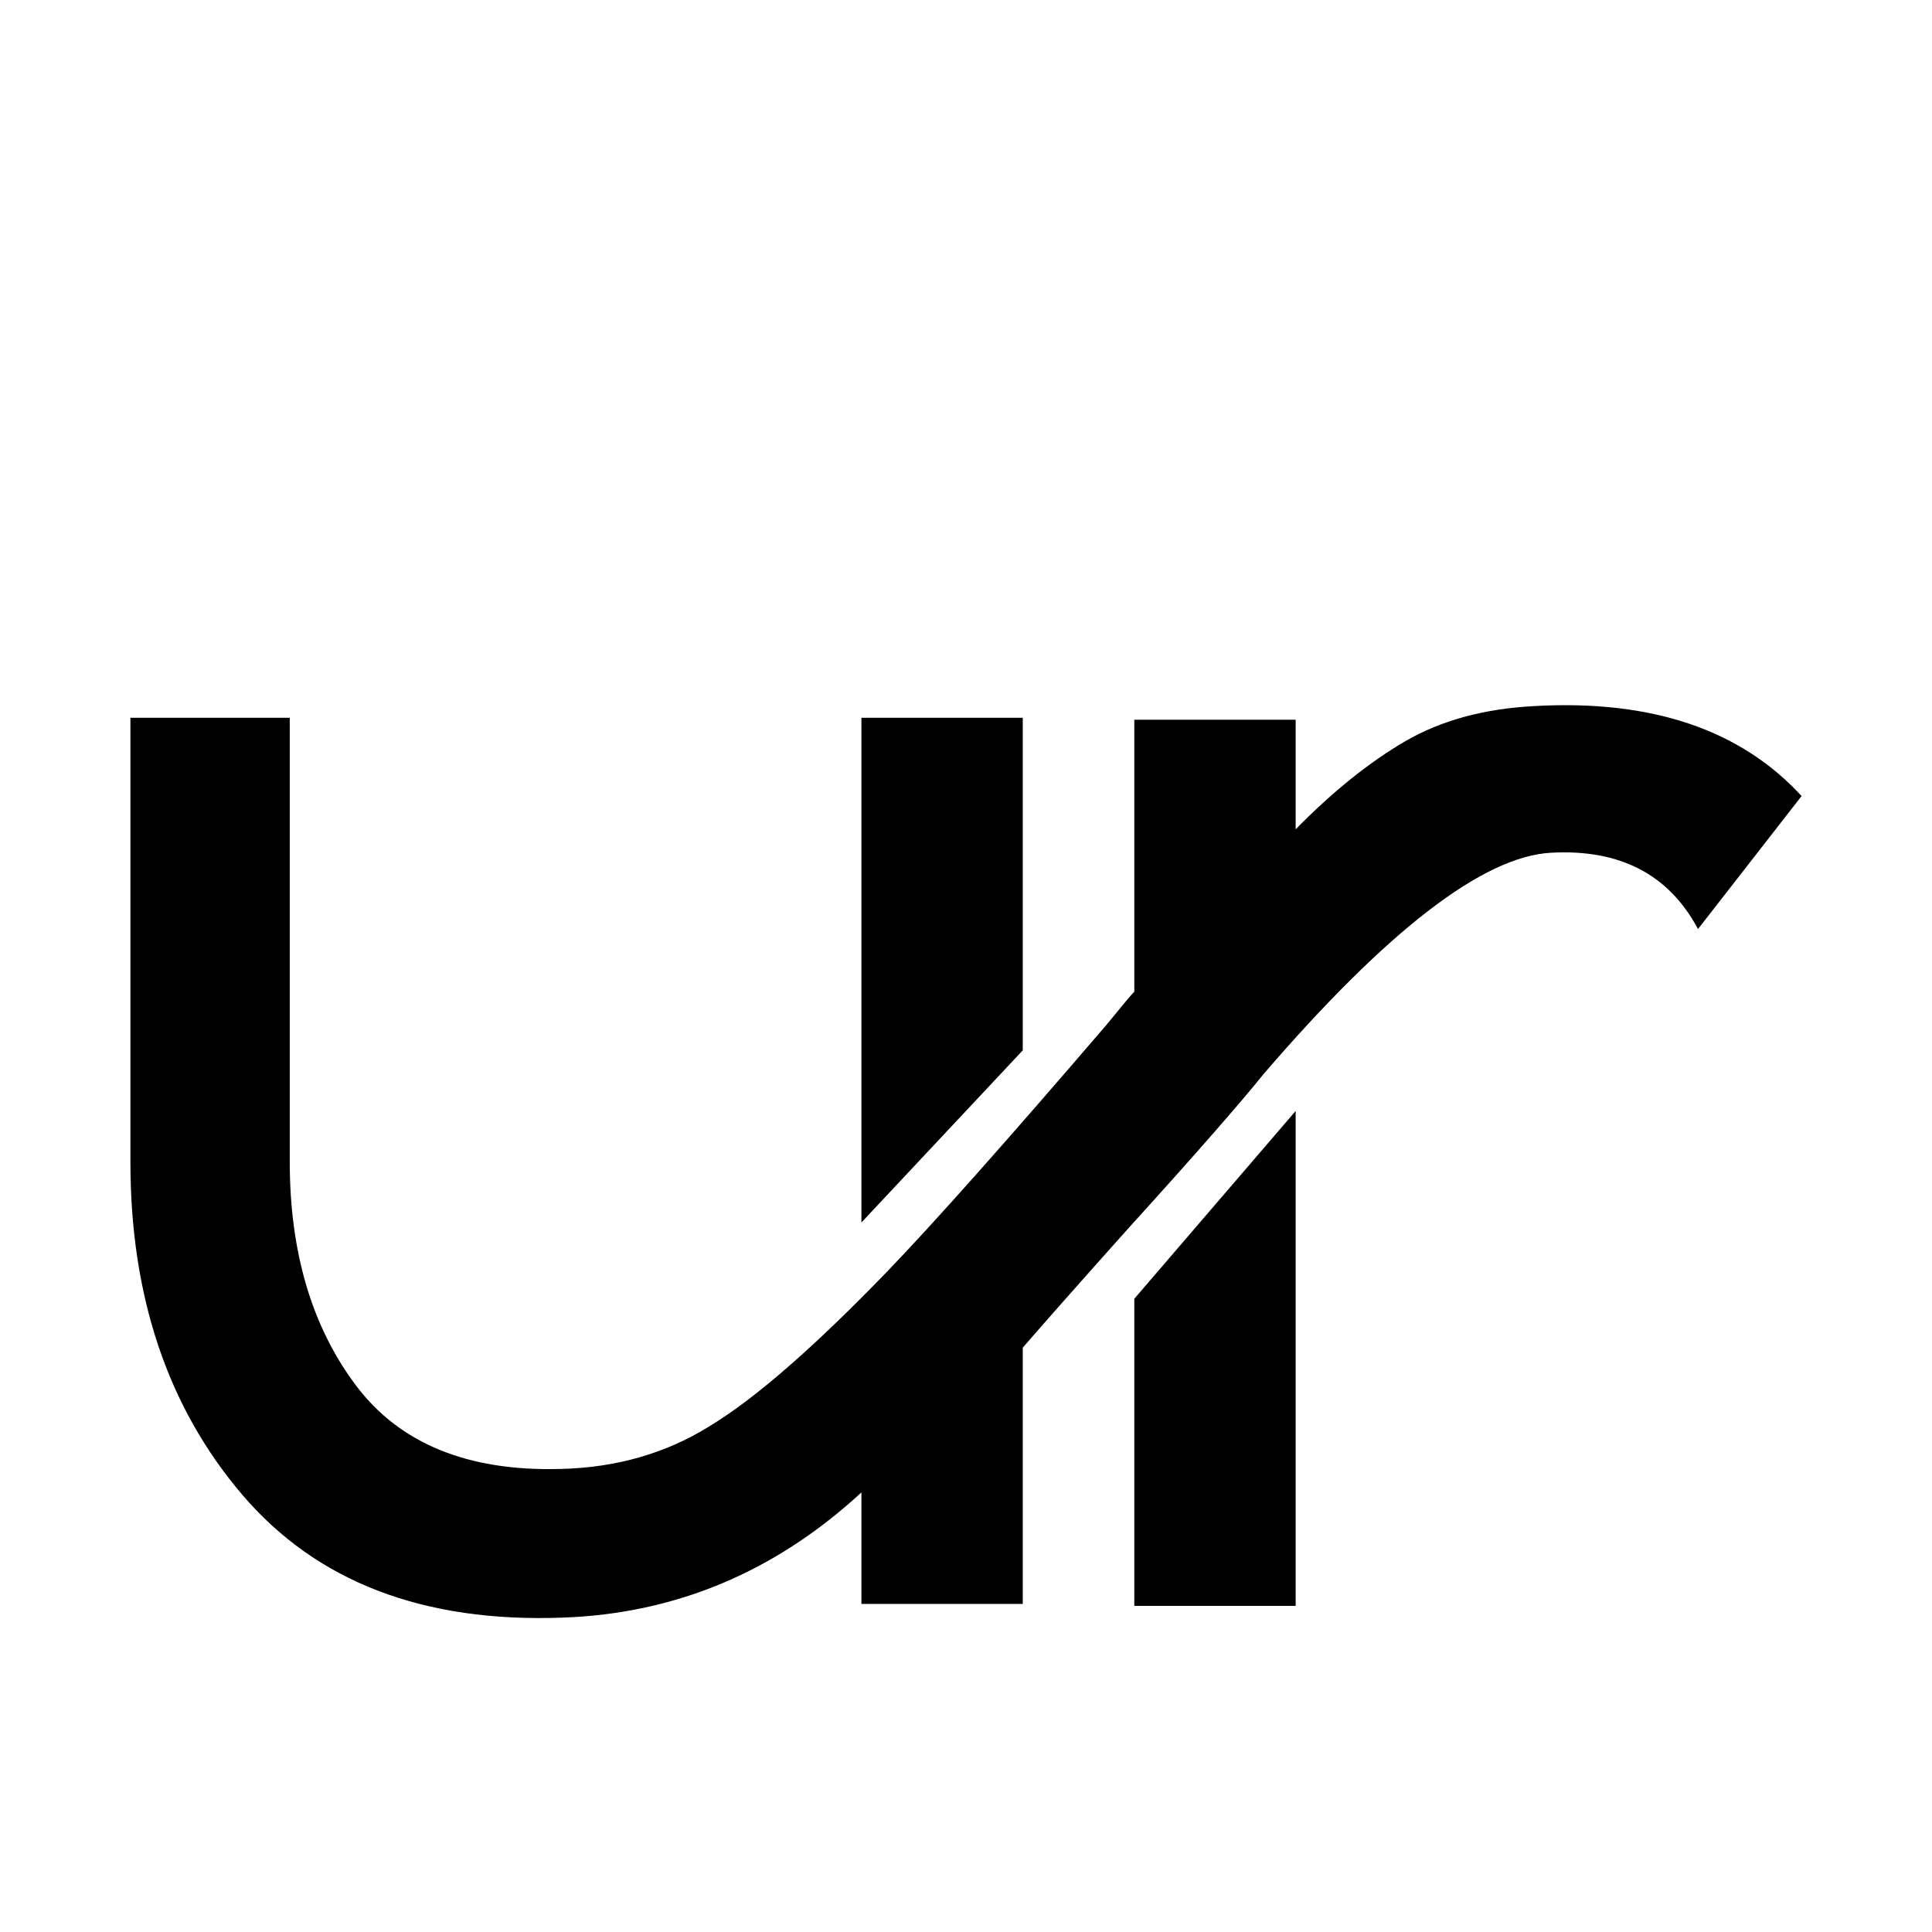<svg xmlns="http://www.w3.org/2000/svg" width="400" height="400" fill="none"><path fill="#000" d="m373 164.811-21.445 27.539c-6.049-11.34-16.221-16.605-30.517-15.795-14.021.81-33.816 16.065-59.385 45.765-5.224 6.48-14.572 17.145-28.043 31.995-9.897 11.07-17.184 19.304-21.857 24.704v53.055h-33.404v-23.085c-17.871 16.47-38.49 25.11-61.859 25.92-28.868 1.079-51-7.426-66.396-25.515S27 268.354 27 240.545v-91.934h32.992v91.934c0 18.63 4.536 34.019 13.609 46.169 9.072 12.15 23.23 17.956 42.476 17.415 11.548-.269 21.857-3.24 30.93-8.91 9.347-5.67 21.581-16.335 36.703-31.994 9.622-9.99 24.744-27 45.364-51.03 3.299-4.05 5.223-6.344 5.773-6.885v-56.294h33.405v22.68c7.697-7.83 15.258-13.905 22.681-18.225 7.423-4.32 16.358-6.75 26.806-7.29 24.193-1.35 42.613 4.86 55.261 18.63ZM234.847 268.895l33.405-38.88v102.464h-33.405v-63.584Zm-23.094-51.435-33.404 35.64V148.611h33.404v68.849Z"/></svg>